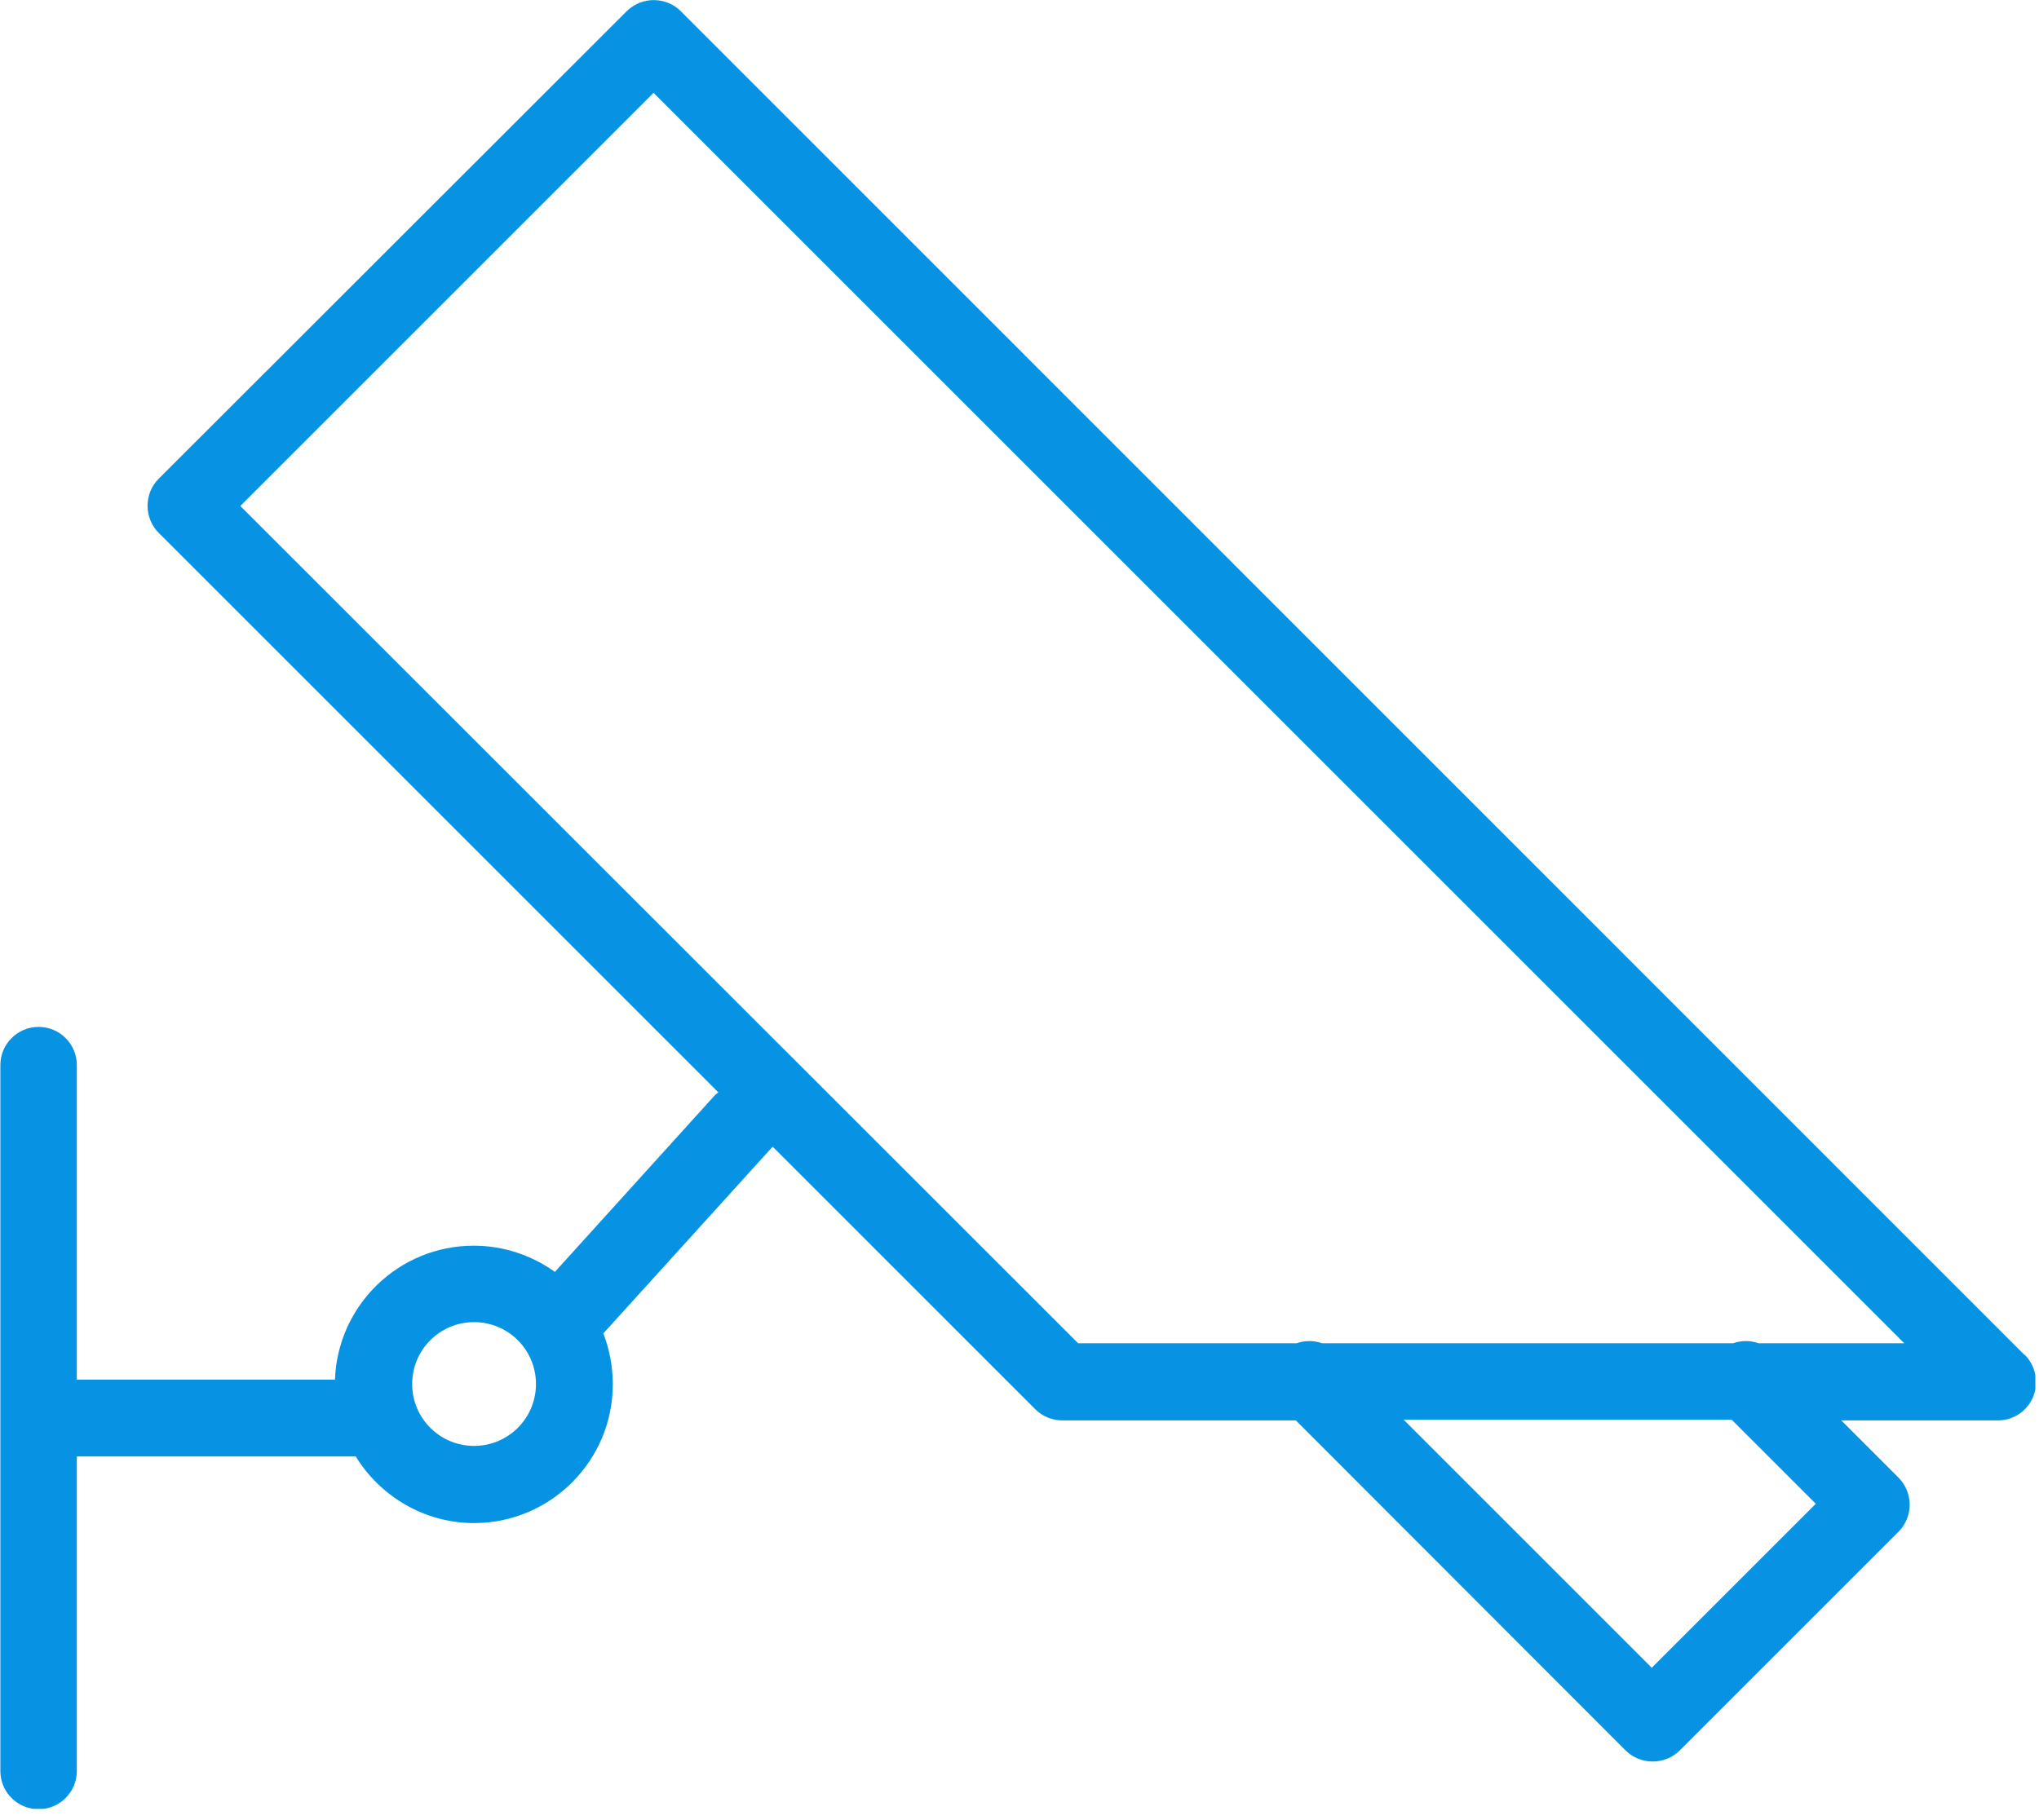 <svg width="56" height="50" viewBox="0 0 56 50" fill="none" xmlns="http://www.w3.org/2000/svg">
<g clip-path="url(#clip0_68_2570)">
<path d="M55.59 37.21L18.7 0.31C18.29 -0.1 17.62 -0.1 17.21 0.31L4.36 13.15C3.95 13.56 3.95 14.23 4.36 14.64L19.73 30.01C19.73 30.01 19.67 30.05 19.64 30.08L15.24 34.94C14.61 34.49 13.84 34.22 13.01 34.22C10.95 34.22 9.27 35.86 9.2 37.9H2.11V29.26C2.11 28.68 1.64 28.21 1.06 28.21C0.48 28.21 0.01 28.68 0.01 29.26V48.65C0.01 49.23 0.48 49.7 1.06 49.7C1.64 49.7 2.11 49.23 2.11 48.65V40.01H9.77C10.44 41.1 11.65 41.84 13.02 41.84C15.12 41.84 16.83 40.13 16.83 38.03C16.83 37.54 16.74 37.07 16.57 36.63L21.22 31.5L28.43 38.71C28.63 38.91 28.9 39.02 29.18 39.02H35.59L44.64 48.08C44.84 48.28 45.11 48.39 45.39 48.39C45.67 48.39 45.94 48.28 46.14 48.08L52.14 42.08C52.55 41.67 52.55 41 52.14 40.59L50.57 39.02H54.87C55.3 39.02 55.68 38.76 55.84 38.37C56 37.98 55.91 37.52 55.61 37.22L55.59 37.21ZM13.02 39.72C12.08 39.72 11.32 38.96 11.32 38.02C11.32 37.08 12.08 36.32 13.02 36.32C13.96 36.32 14.72 37.08 14.72 38.02C14.72 38.96 13.96 39.72 13.02 39.72ZM45.37 45.82L38.55 39H47.56L49.87 41.31L45.36 45.82H45.37ZM48.3 36.9C48.07 36.82 47.83 36.82 47.6 36.9H36.31C36.08 36.82 35.84 36.82 35.61 36.9H29.61L6.6 13.9L17.95 2.55L52.3 36.9H48.3Z" fill="#0693E3"/>
</g>
<defs>
<clipPath id="clip0_68_2570">
<rect width="55.9" height="49.69" fill="white"/>
</clipPath>
</defs>
</svg>
